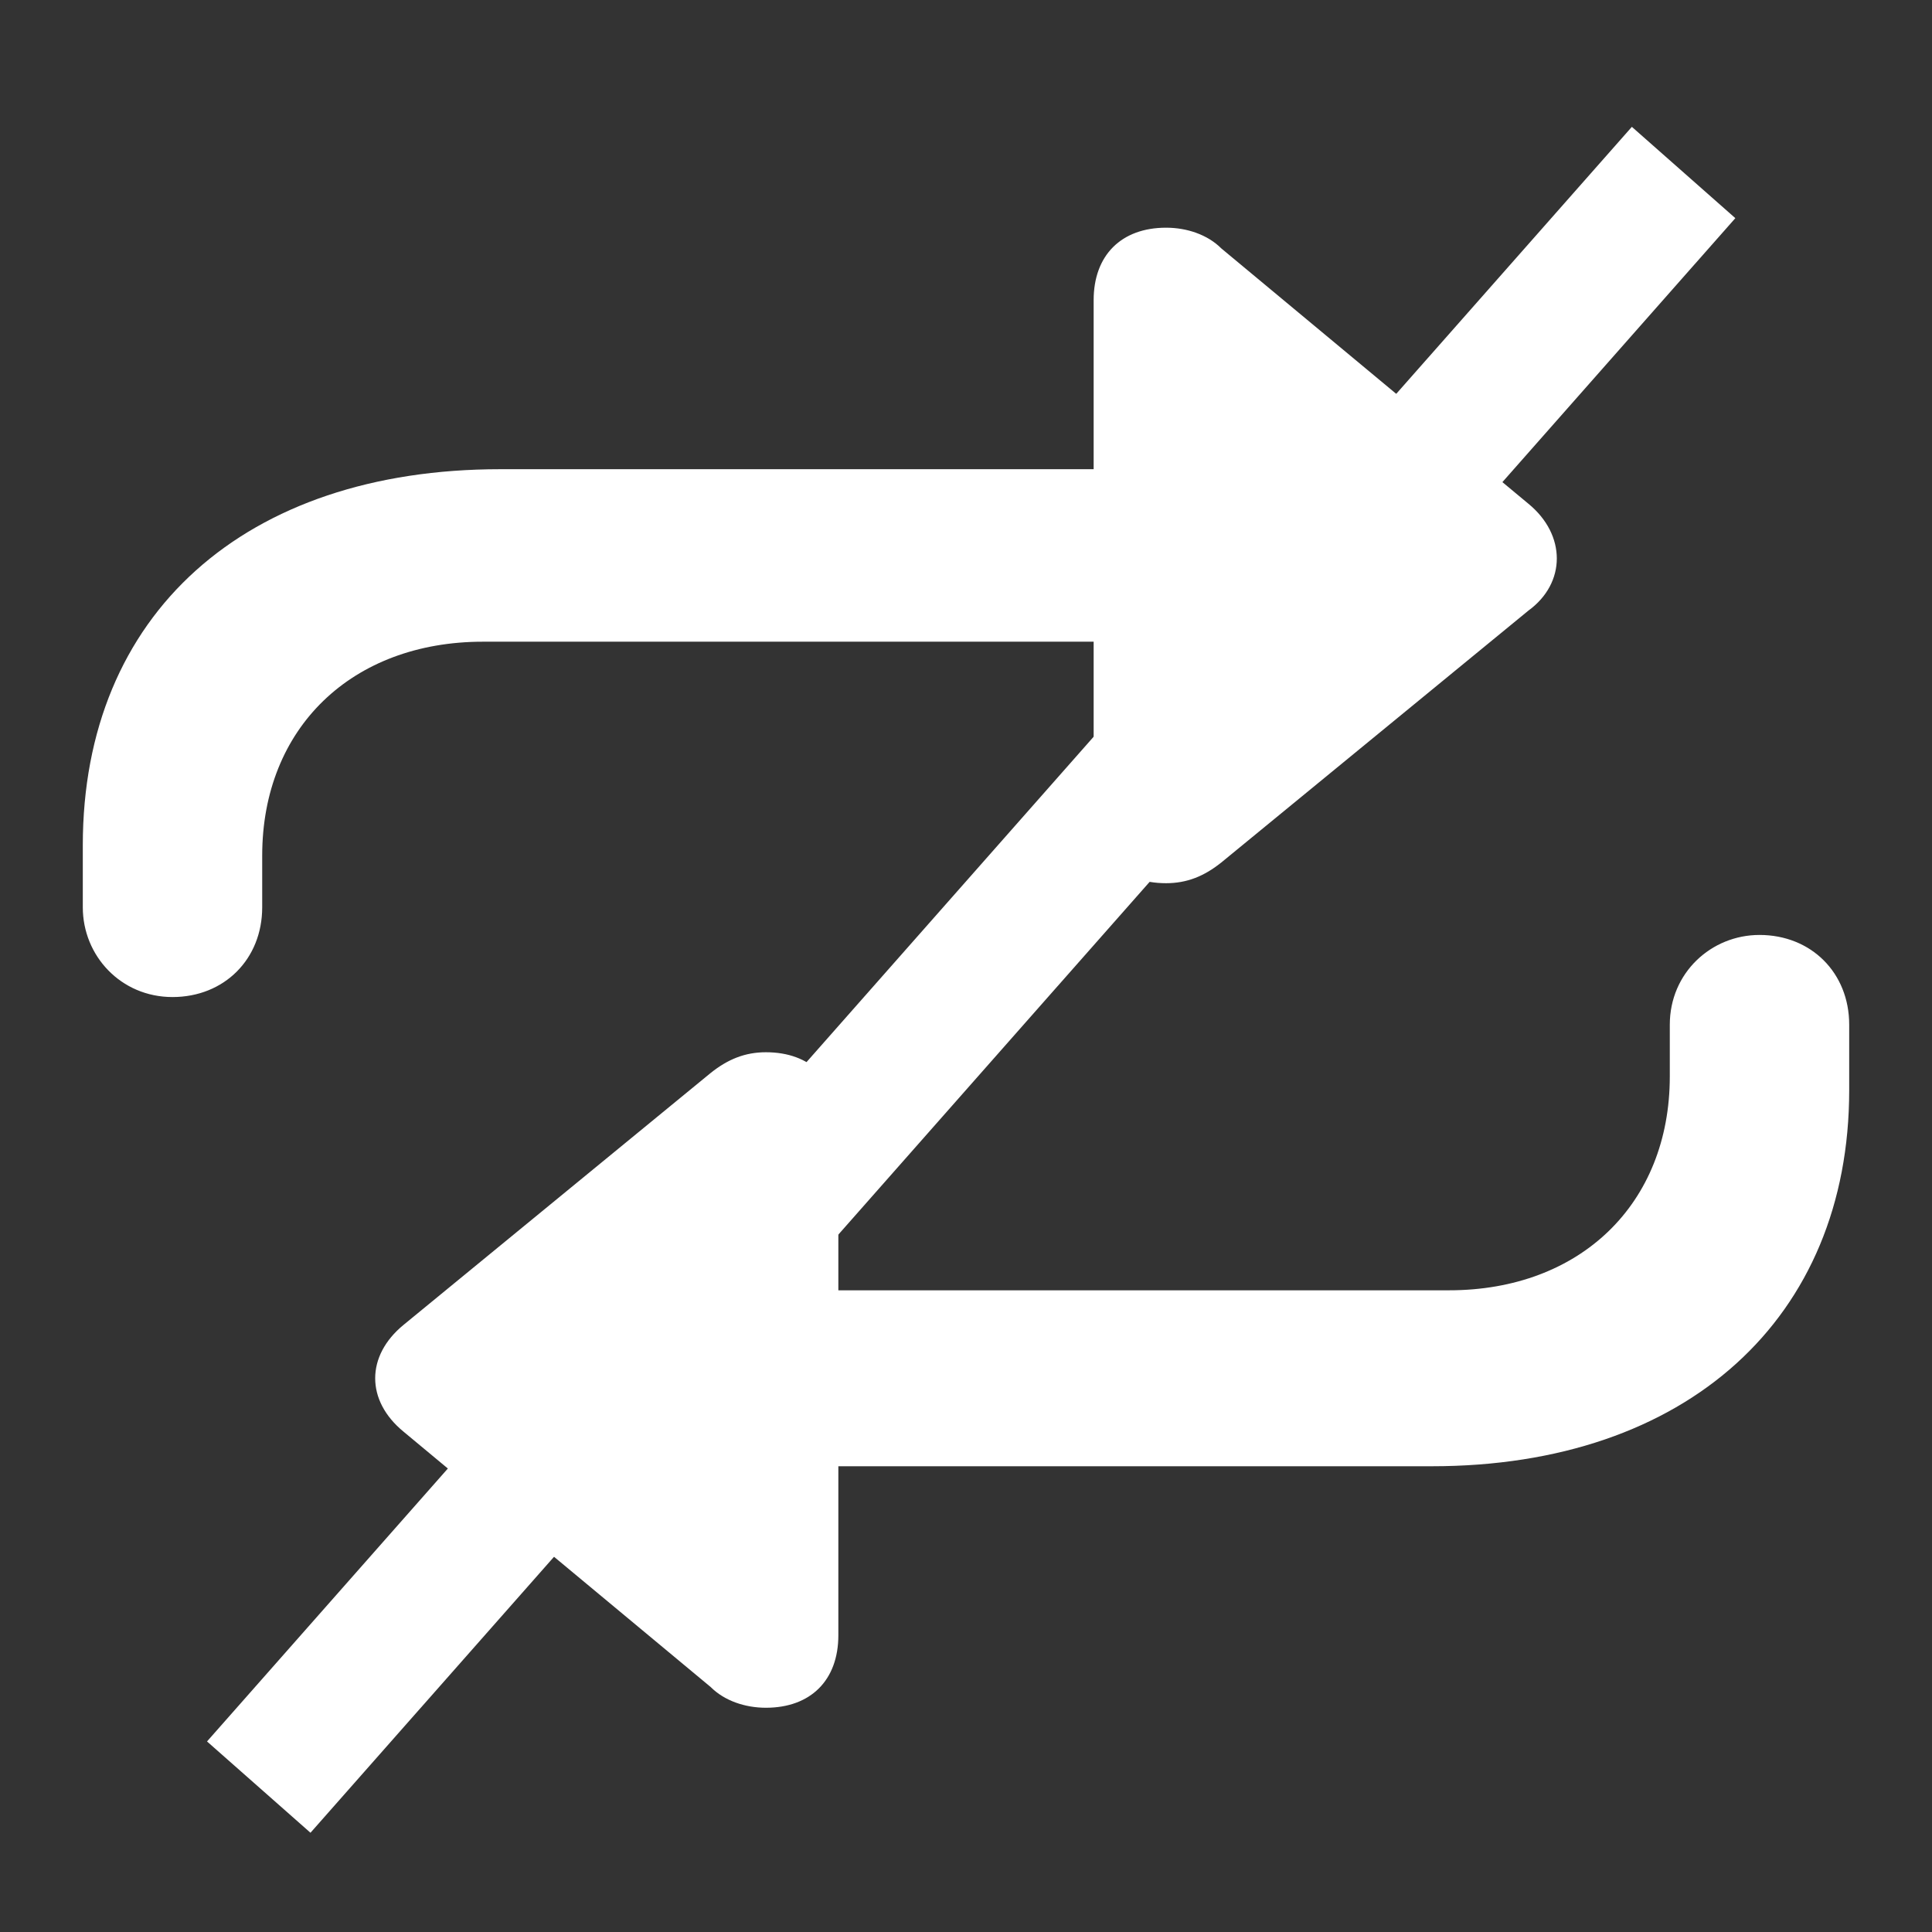 <?xml version="1.0" encoding="utf-8"?>
<!-- Generator: Adobe Illustrator 28.0.0, SVG Export Plug-In . SVG Version: 6.00 Build 0)  -->
<svg version="1.1" id="Warstwa_1" xmlns="http://www.w3.org/2000/svg" xmlns:xlink="http://www.w3.org/1999/xlink" x="0px" y="0px" viewBox="0 0 56 56" style="enable-background:new 0 0 56 56;" xml:space="preserve">
<rect x="0" y="0" width="56" height="56" fill="#333333" stroke="none"/>
<style type="text/css">
	.st0{fill:#FFFFFF;}
	.st1{fill:#FFFFFF;stroke:#FFFFFF;stroke-width:4;stroke-miterlimit:10;}
</style>
<path class="st0" d="M2.4,26.3c0,1.4,1.1,2.6,2.6,2.6s2.6-1.1,2.6-2.6v-1.5c0-3.7,2.6-6.2,6.4-6.2h17.7v4.9c0,1.3,0.8,2.1,2.1,2.1
	c0.6,0,1.1-0.2,1.6-0.6l8.9-7.3c1.1-0.8,1.1-2.2,0-3.1l-8.9-7.4c-0.4-0.4-1-0.6-1.6-0.6c-1.3,0-2.1,0.8-2.1,2.1v4.9H14.5
	c-7.4,0-12.1,4.2-12.1,10.9L2.4,26.3z M24.3,32.6c0-1.3-0.8-2.1-2.1-2.1c-0.6,0-1.1,0.2-1.6,0.6l-8.9,7.3c-1.1,0.9-1.1,2.2,0,3.1
	l8.9,7.4c0.4,0.4,1,0.6,1.6,0.6c1.3,0,2.1-0.8,2.1-2.1v-4.9h17.2c7.4,0,12.1-4.3,12.1-10.9v-1.9c0-1.5-1.1-2.6-2.6-2.6
	c-1.4,0-2.6,1.1-2.6,2.6v1.5c0,3.7-2.6,6.2-6.4,6.2H24.3V32.6z"/>
<line class="st1" x1="48.8" y1="5" x2="7.5" y2="51.8"/>
</svg>
